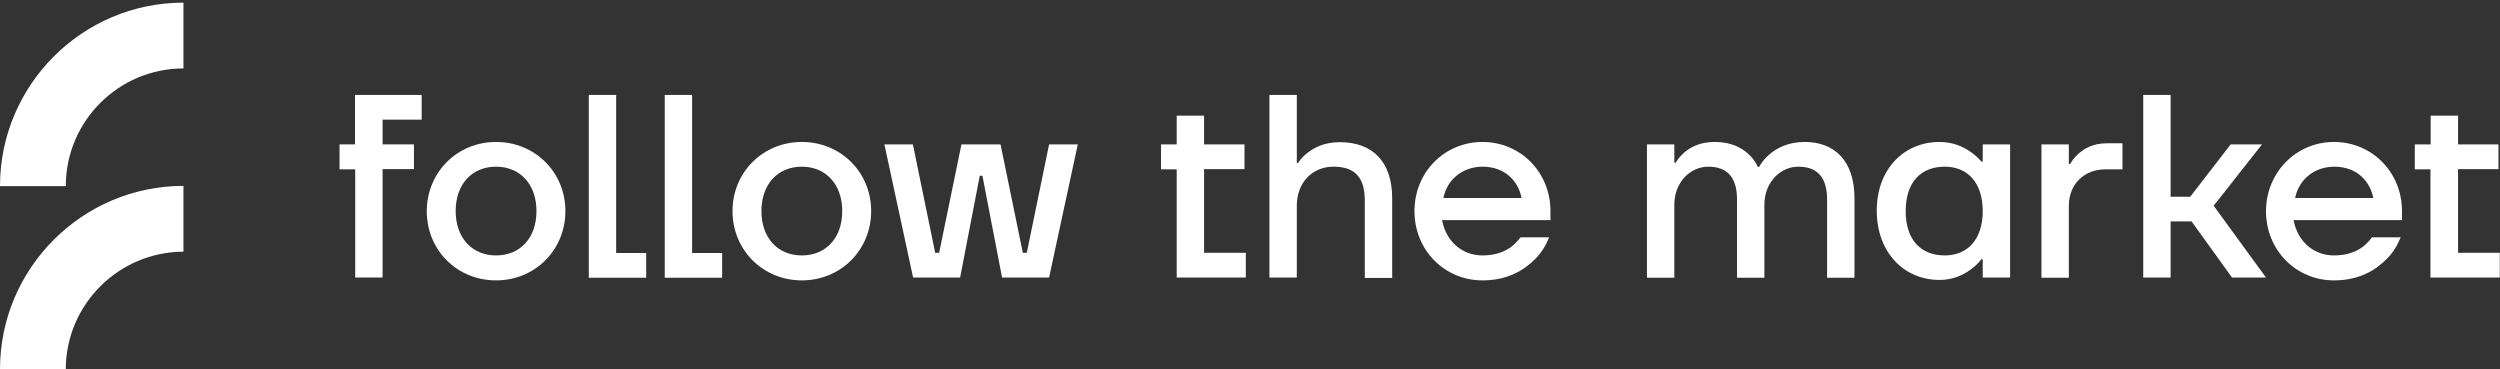 <?xml version="1.0" encoding="utf-8"?>
<!-- Generator: Adobe Illustrator 23.0.2, SVG Export Plug-In . SVG Version: 6.00 Build 0)  -->
<svg version="1.1" id="Calque_1" xmlns="http://www.w3.org/2000/svg" xmlns:xlink="http://www.w3.org/1999/xlink" x="0px" y="0px"
	 viewBox="0 0 113.24 16.73" style="enable-background:new 0 0 113.24 16.73;" xml:space="preserve">
<rect x="0" y="0" width="113.24" height="16.73" fill="#333333" stroke="none"/>
<style type="text/css">
	.st0{fill:#FFFFFF;}
</style>
<g>
	<g>
		<path class="st0" d="M2.98,16.73H0c0-4.58,3.73-8.31,8.31-8.31v2.98C5.37,11.41,2.98,13.8,2.98,16.73z"/>
	</g>
	<g>
		<path class="st0" d="M2.98,8.43H0c0-4.58,3.73-8.31,8.31-8.31V3.1C5.37,3.1,2.98,5.49,2.98,8.43z"/>
	</g>
	<g>
		<path class="st0" d="M15.37,6.54h0.71V4.3h3.02v1.12h-1.77v1.12h1.42v1.12h-1.42v4.91h-1.24V7.67h-0.71V6.54z"/>
		<path class="st0" d="M22.47,6.43c1.76,0,3.14,1.37,3.14,3.13s-1.37,3.14-3.14,3.14s-3.14-1.37-3.14-3.14
			C19.34,7.8,20.71,6.43,22.47,6.43z M22.47,11.57c1.08,0,1.83-0.78,1.83-2.01s-0.76-2.01-1.83-2.01c-1.08,0-1.83,0.78-1.83,2.01
			C20.64,10.79,21.4,11.57,22.47,11.57z"/>
		<path class="st0" d="M26.67,4.3h1.24v7.16h1.36v1.12h-2.6V4.3z"/>
		<path class="st0" d="M30.11,4.3h1.24v7.16h1.36v1.12h-2.6V4.3z"/>
		<path class="st0" d="M36.32,6.43c1.76,0,3.14,1.37,3.14,3.13s-1.37,3.14-3.14,3.14c-1.76,0-3.14-1.37-3.14-3.14
			C33.18,7.8,34.56,6.43,36.32,6.43z M36.32,11.57c1.08,0,1.83-0.78,1.83-2.01s-0.76-2.01-1.83-2.01c-1.08,0-1.83,0.78-1.83,2.01
			S35.24,11.57,36.32,11.57z"/>
		<path class="st0" d="M41.35,6.54l1.01,4.91h0.18l1.01-4.91h1.77l1.01,4.91h0.18l1.01-4.91h1.3l-1.3,6.03h-2.13l-0.89-4.61h-0.12
			l-0.89,4.61h-2.13l-1.3-6.03H41.35z"/>
		<path class="st0" d="M52.59,6.54h0.71v-1.3h1.24v1.3h1.83v1.12h-1.83v3.79h1.89v1.12H53.3V7.67h-0.71V6.54z"/>
		<path class="st0" d="M57.5,4.3h1.24v3.08h0.06c0.11-0.18,0.26-0.33,0.44-0.47c0.32-0.24,0.76-0.47,1.45-0.47
			c1.48,0,2.37,0.88,2.37,2.54v3.61h-1.24V9.09c0-1.08-0.47-1.54-1.42-1.54c-0.95,0-1.66,0.71-1.66,1.77v3.25H57.5L57.5,4.3
			L57.5,4.3z"/>
		<path class="st0" d="M67.15,6.43c1.72,0,3.08,1.37,3.08,3.13v0.41h-4.91c0.19,1.01,0.95,1.6,1.83,1.6c0.62,0,1.05-0.19,1.33-0.41
			c0.15-0.12,0.28-0.26,0.39-0.41h1.3c-0.15,0.37-0.35,0.7-0.63,0.98c-0.47,0.47-1.2,0.97-2.39,0.97c-1.72,0-3.08-1.37-3.08-3.14
			C64.07,7.8,65.43,6.43,67.15,6.43z M68.92,8.97c-0.13-0.71-0.7-1.42-1.77-1.42c-0.83,0-1.59,0.52-1.77,1.42H68.92z"/>
		<path class="st0" d="M74.6,6.54h1.24v0.83h0.06c0.11-0.18,0.24-0.33,0.4-0.47c0.28-0.24,0.71-0.47,1.37-0.47
			c0.77,0,1.25,0.28,1.55,0.57c0.18,0.17,0.31,0.35,0.4,0.56h0.06c0.11-0.2,0.26-0.39,0.46-0.56c0.32-0.28,0.84-0.57,1.61-0.57
			c1.37,0,2.25,0.88,2.25,2.54v3.61h-1.24V9.03c0-1.01-0.46-1.48-1.3-1.48c-0.82,0-1.54,0.71-1.54,1.72v3.31h-1.24V9.03
			c0-1.01-0.46-1.48-1.3-1.48c-0.82,0-1.54,0.71-1.54,1.72v3.31H74.6L74.6,6.54L74.6,6.54z"/>
		<path class="st0" d="M87.85,6.43c0.62,0,1.09,0.22,1.41,0.45c0.19,0.13,0.35,0.28,0.49,0.44h0.06V6.54h1.24v6.03h-1.24v-0.83
			h-0.06c-0.13,0.18-0.3,0.33-0.49,0.47c-0.32,0.24-0.79,0.47-1.41,0.47c-1.6,0-2.84-1.24-2.84-3.14S86.26,6.43,87.85,6.43z
			 M88.09,11.57c1.01,0,1.72-0.7,1.72-2.01s-0.71-2.01-1.72-2.01c-1.08,0-1.77,0.7-1.77,2.01S87.01,11.57,88.09,11.57z"/>
		<path class="st0" d="M92.47,6.54h1.24v0.89h0.06c0.1-0.18,0.22-0.33,0.38-0.47c0.27-0.24,0.67-0.47,1.28-0.47h0.71v1.18h-0.77
			c-0.95,0-1.66,0.65-1.66,1.66v3.25h-1.24V6.54z"/>
		<path class="st0" d="M97.08,4.3h1.24v4.61h0.89l1.83-2.37h1.42l-2.19,2.78l2.37,3.25h-1.54l-1.83-2.54h-0.95v2.54h-1.24V4.3z"/>
		<path class="st0" d="M105.72,6.43c1.72,0,3.08,1.37,3.08,3.13v0.41h-4.91c0.19,1.01,0.95,1.6,1.83,1.6c0.62,0,1.05-0.19,1.33-0.41
			c0.15-0.12,0.28-0.26,0.39-0.41h1.3c-0.15,0.37-0.35,0.7-0.63,0.98c-0.47,0.47-1.2,0.97-2.39,0.97c-1.72,0-3.08-1.37-3.08-3.14
			C102.65,7.8,104.01,6.43,105.72,6.43z M107.5,8.97c-0.13-0.71-0.7-1.42-1.77-1.42c-0.83,0-1.59,0.52-1.77,1.42H107.5z"/>
		<path class="st0" d="M109.39,6.54h0.71v-1.3h1.24v1.3h1.83v1.12h-1.83v3.79h1.89v1.12h-3.14V7.67h-0.71V6.54z"/>
	</g>
</g>
</svg>
